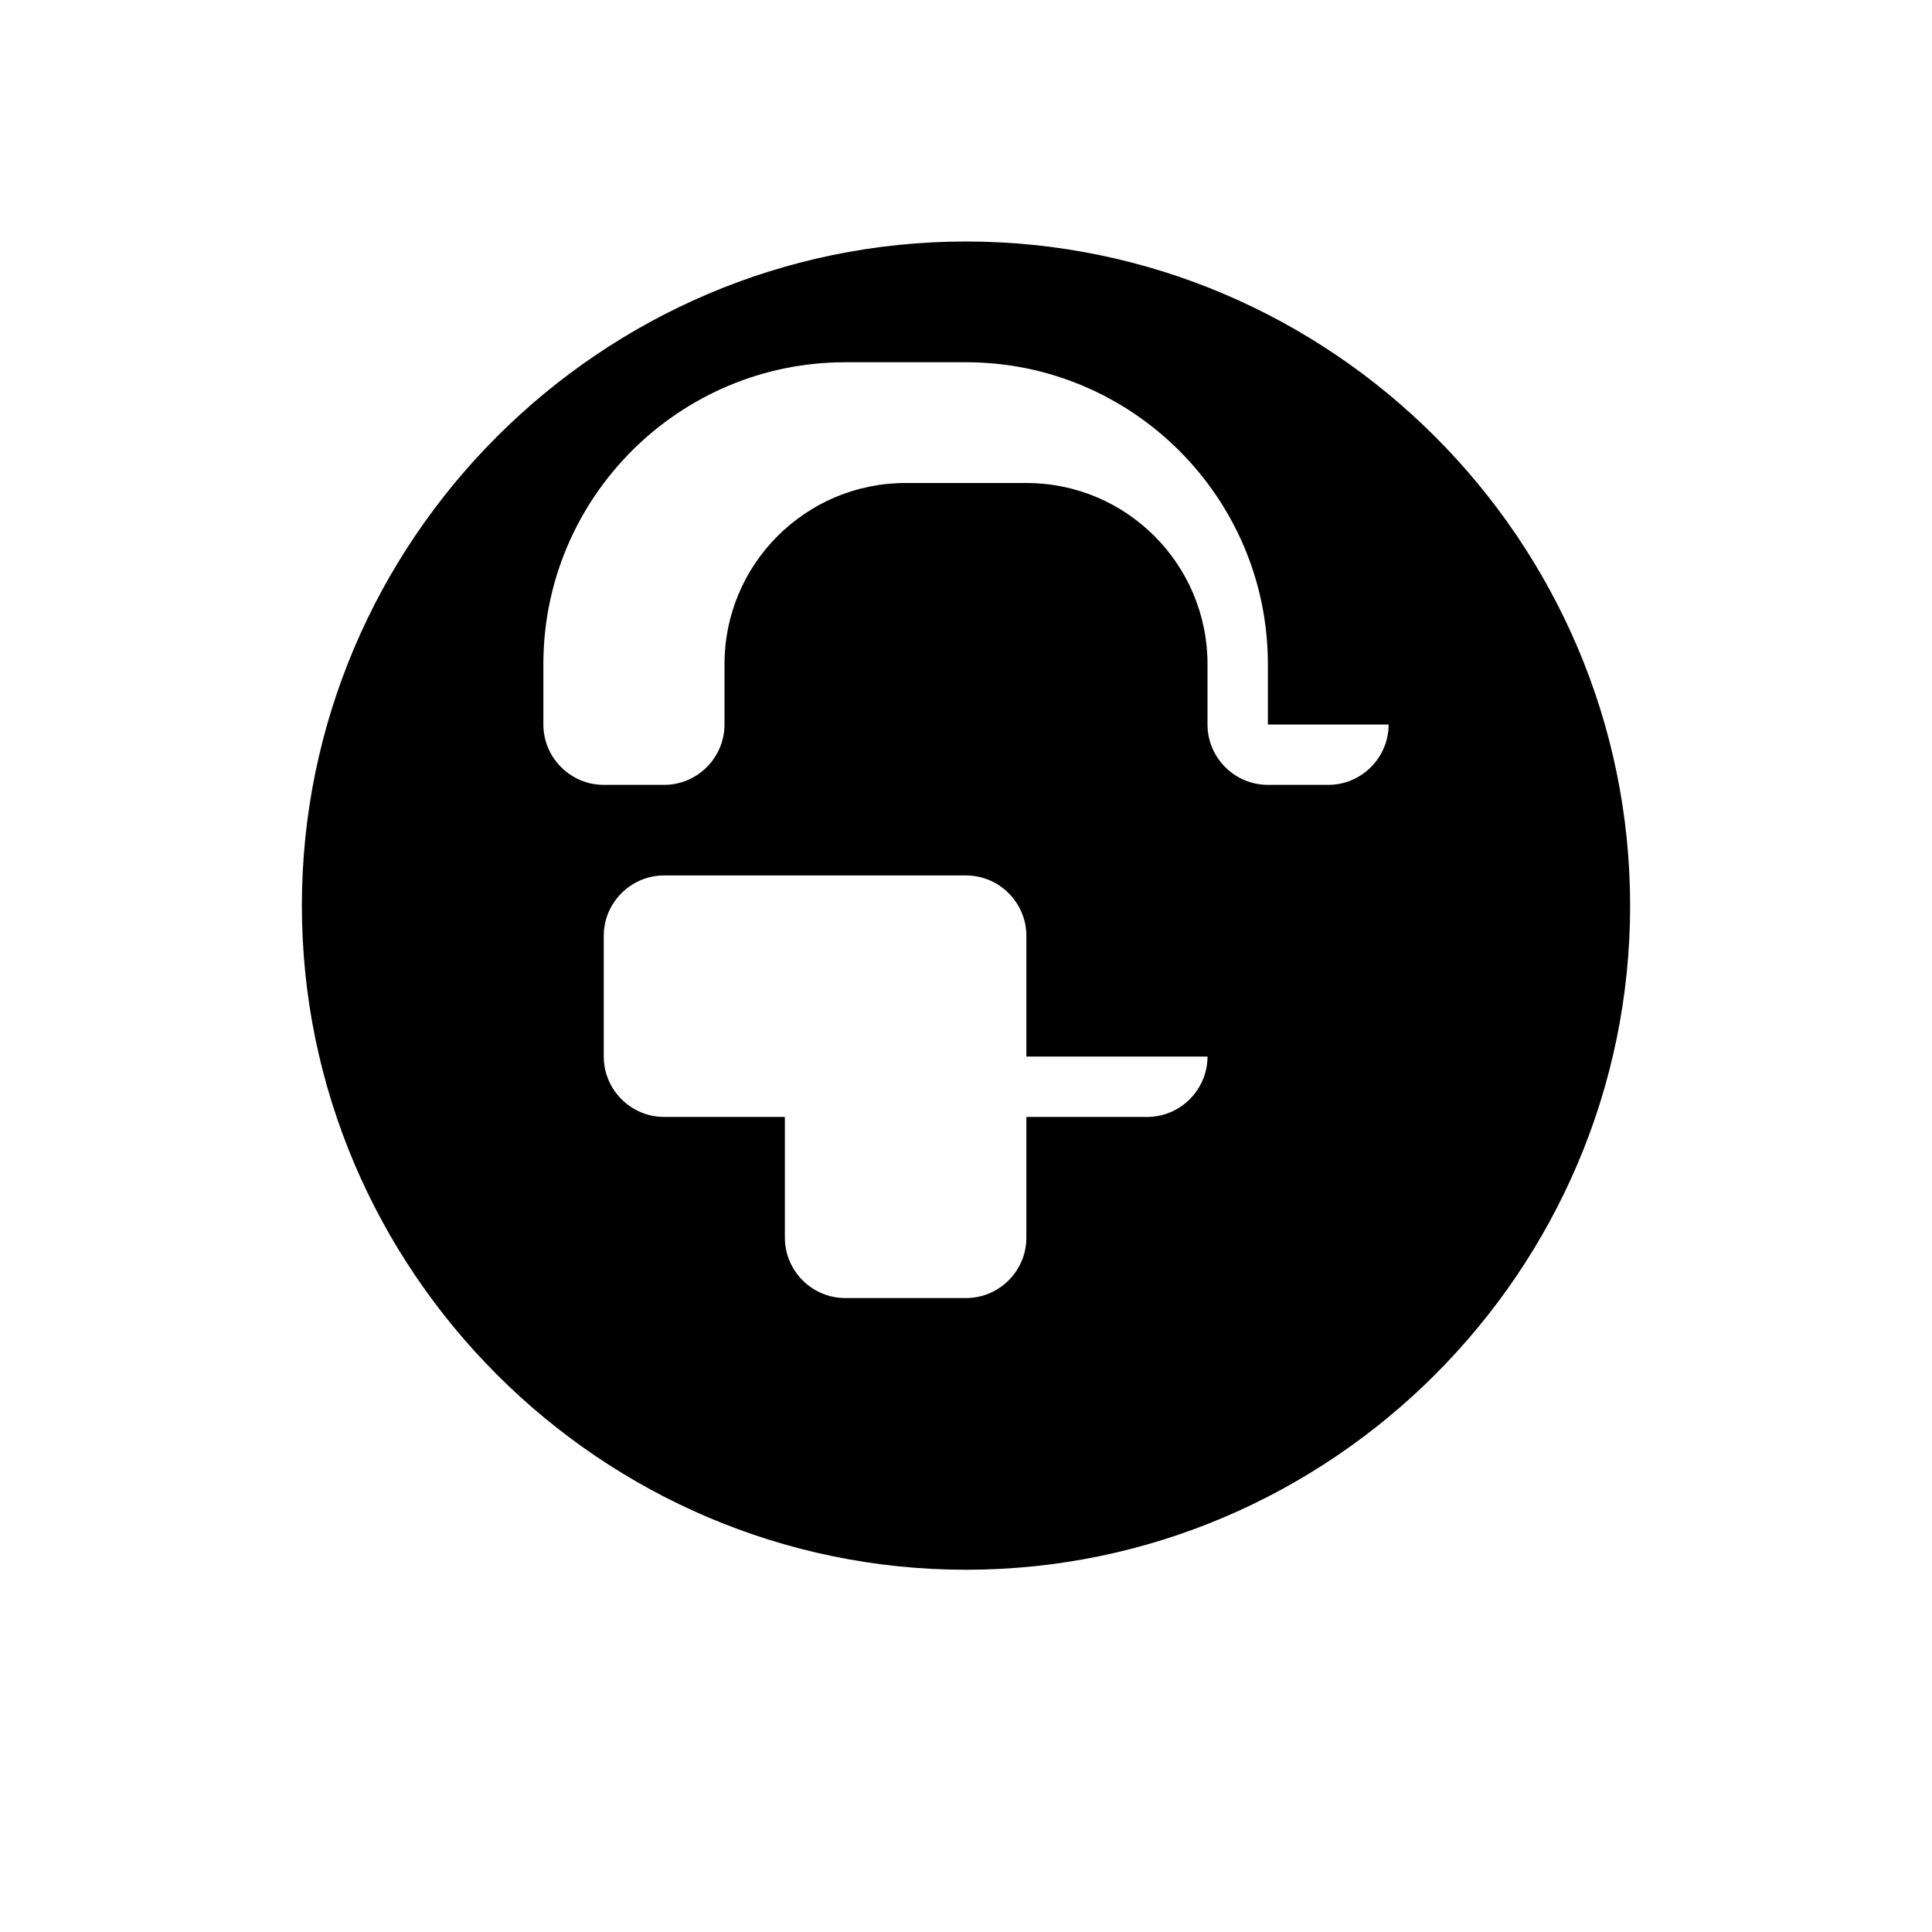 <?xml version="1.0" standalone="no"?>
<svg version="1.1" xmlns="http://www.w3.org/2000/svg" xmlns:xlink="http://www.w3.org/1999/xlink" width="512" height="512" viewBox="0 0 512 512">
<g>
<path d="M256 64C159.2 64 80 143.2 80 240c0 96.8 79.2 176 176 176s176-79.2 176-176C432 143.2 352.8 64 256 64z M320 280c0 8.8-7.2 16-16 16h-32v32c0 8.8-7.2 16-16 16h-32c-8.8 0-16-7.2-16-16v-32h-32c-8.8 0-16-7.2-16-16v-32c0-8.8 7.2-16 16-16h80c8.8 0 16 7.2 16 16V280z M368 192c0 8.8-7.2 16-16 16h-16c-8.8 0-16-7.2-16-16v-16c0-26.5-21.5-48-48-48h-32c-26.5 0-48 21.5-48 48v16c0 8.8-7.2 16-16 16h-16c-8.8 0-16-7.2-16-16v-16c0-44.1 35.9-80 80-80h32c44.1 0 80 35.9 80 80V192z" fill="#000000"/>
</g>
</svg>